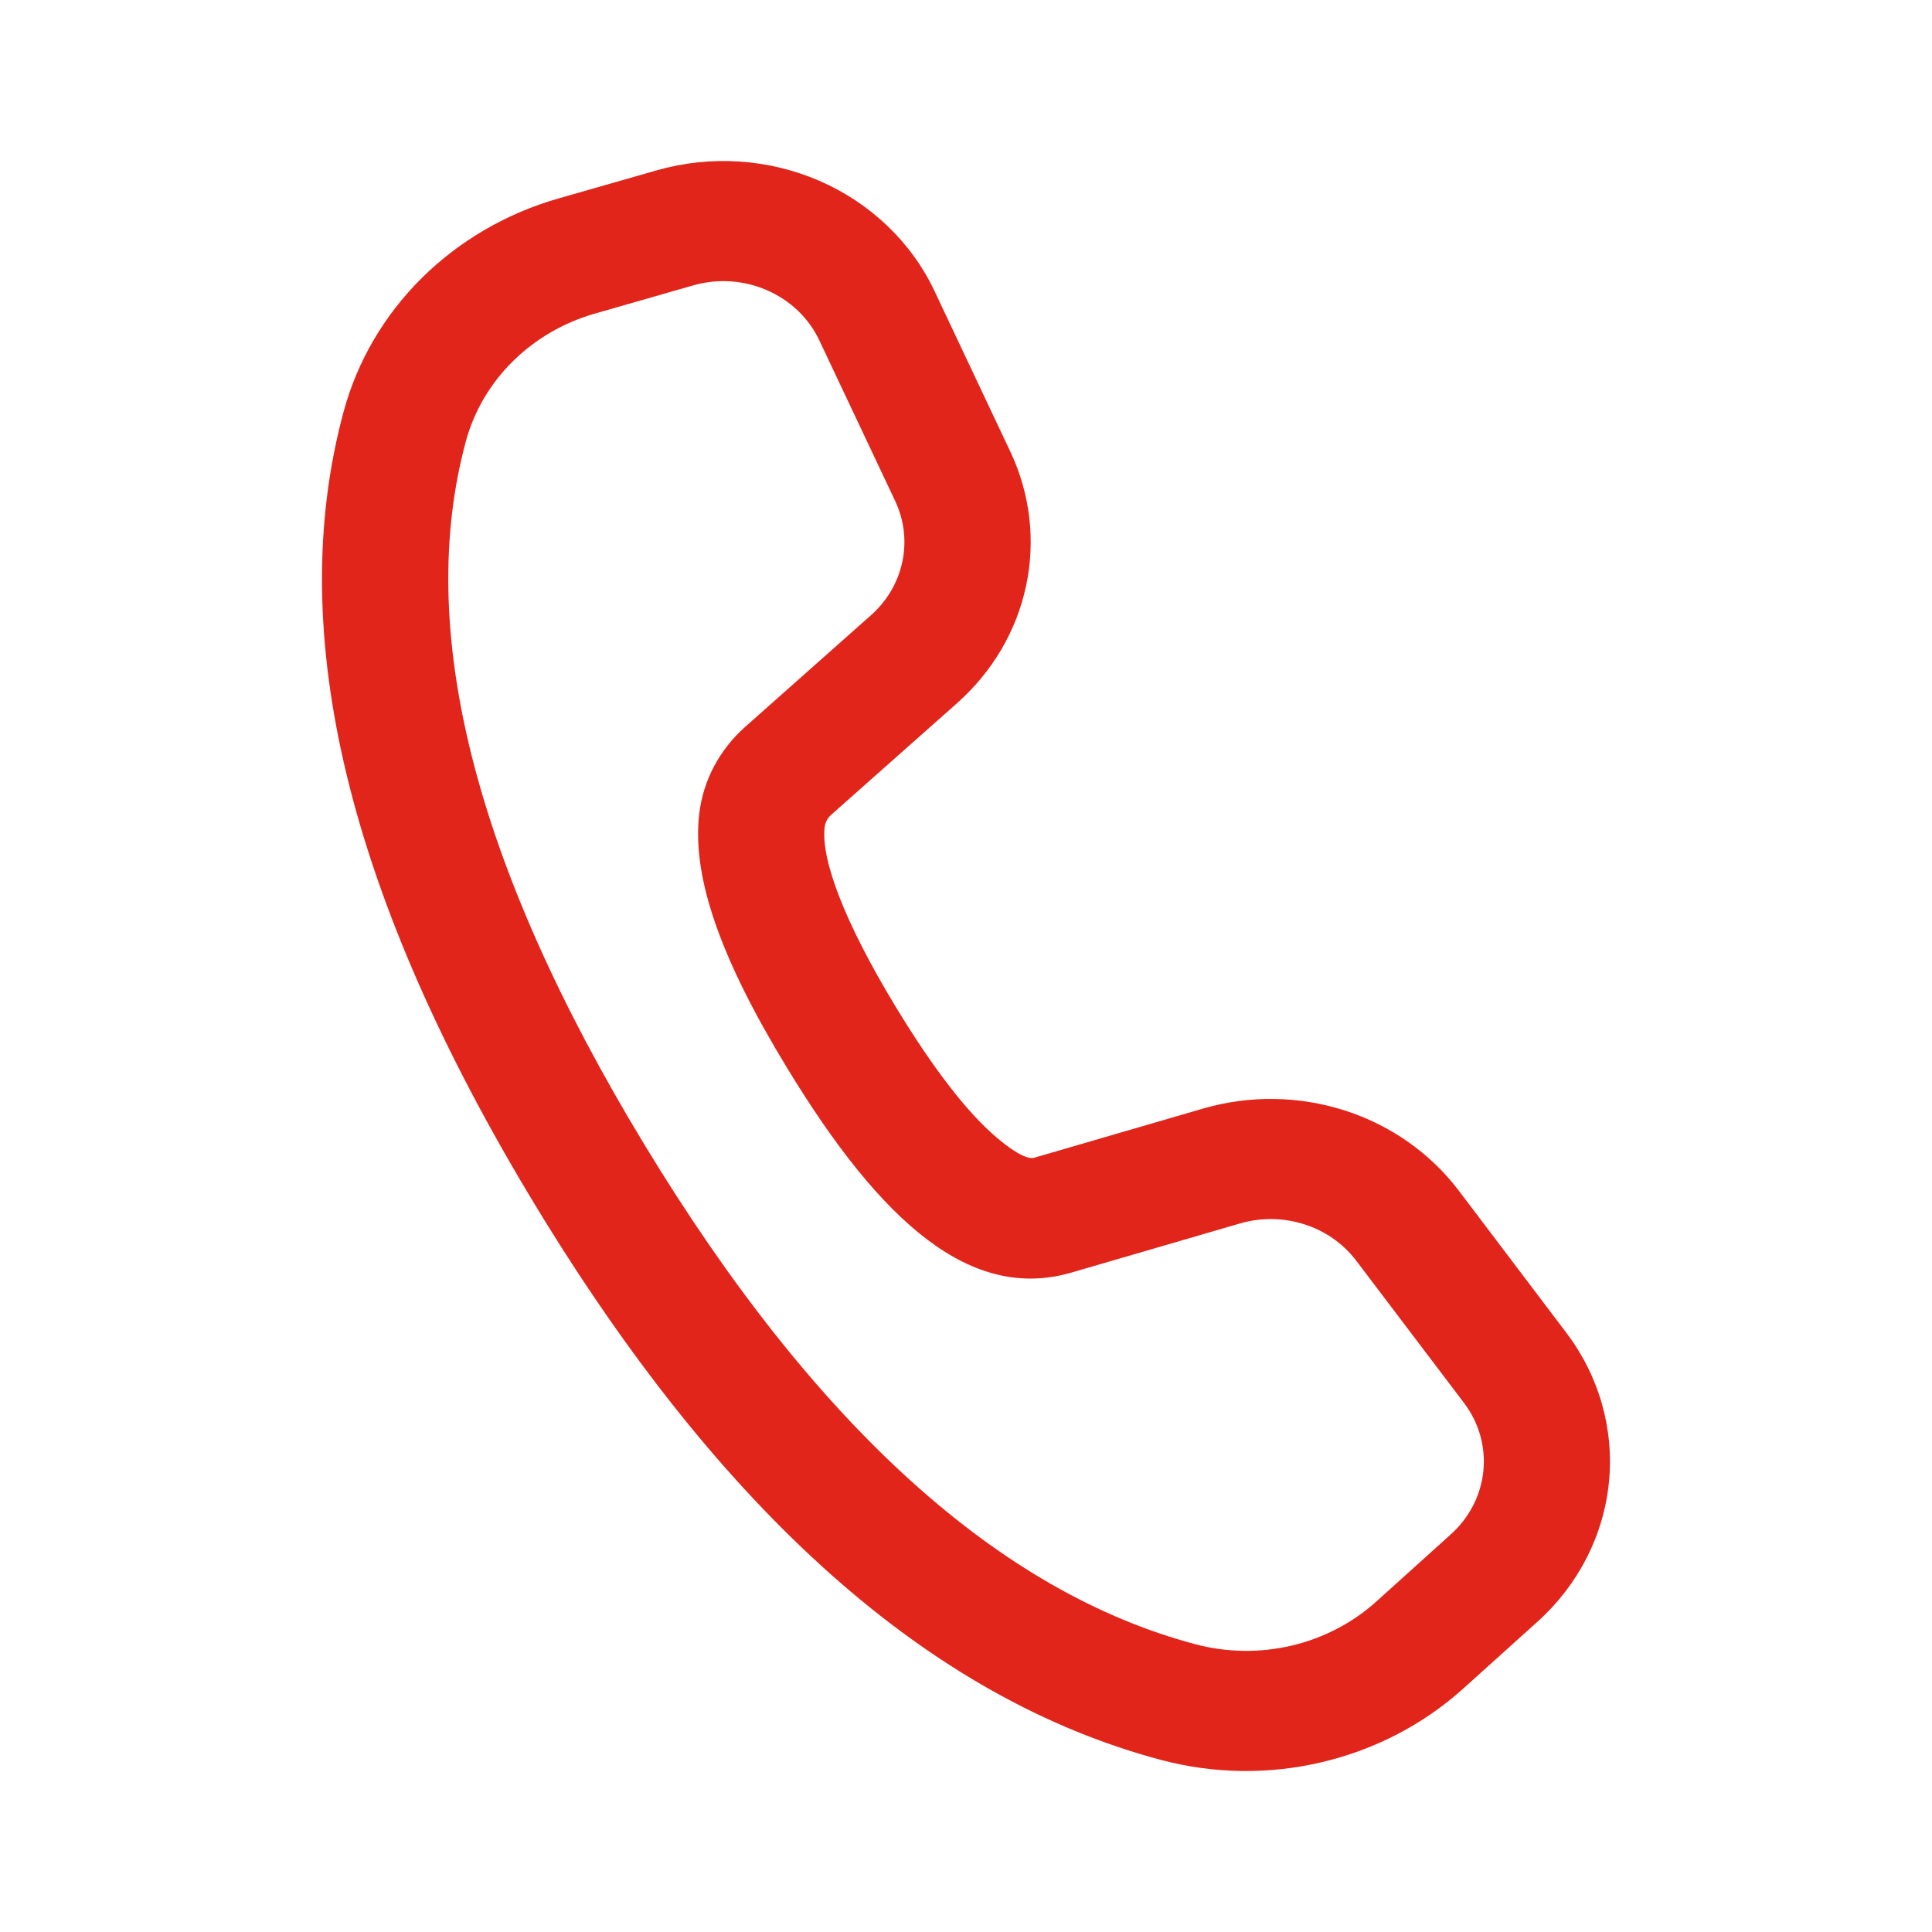 <svg width="24" height="24" viewBox="0 0 24 24" fill="none" xmlns="http://www.w3.org/2000/svg">
<path d="M6.935 2.466L8.155 2.117C8.824 1.925 9.543 1.971 10.178 2.246C10.813 2.522 11.322 3.008 11.608 3.614L12.551 5.611C12.797 6.132 12.866 6.714 12.747 7.274C12.629 7.834 12.329 8.345 11.889 8.735L10.326 10.121C10.28 10.162 10.251 10.217 10.244 10.276C10.198 10.671 10.48 11.44 11.129 12.51C11.6 13.287 12.027 13.834 12.39 14.139C12.644 14.353 12.783 14.399 12.843 14.383L14.945 13.771C15.519 13.604 16.134 13.612 16.703 13.794C17.271 13.976 17.766 14.323 18.118 14.786L19.456 16.554C19.864 17.091 20.052 17.751 19.987 18.411C19.922 19.071 19.608 19.686 19.103 20.142L18.175 20.978C17.683 21.421 17.079 21.735 16.422 21.89C15.765 22.046 15.076 22.036 14.424 21.863C11.544 21.097 8.962 18.784 6.649 14.971C4.334 11.153 3.52 7.865 4.271 5.105C4.44 4.485 4.773 3.916 5.24 3.453C5.707 2.991 6.29 2.651 6.935 2.466ZM7.388 3.896C7.001 4.007 6.651 4.211 6.371 4.488C6.09 4.765 5.89 5.106 5.788 5.479C5.159 7.799 5.879 10.715 8.009 14.225C10.136 17.73 12.425 19.781 14.848 20.425C15.239 20.529 15.652 20.535 16.046 20.442C16.441 20.349 16.803 20.16 17.098 19.894L18.025 19.058C18.254 18.851 18.398 18.571 18.427 18.271C18.457 17.971 18.371 17.671 18.186 17.427L16.847 15.66C16.687 15.449 16.462 15.291 16.203 15.209C15.945 15.126 15.665 15.122 15.404 15.198L13.297 15.812C12.073 16.159 10.964 15.222 9.772 13.257C8.966 11.933 8.592 10.908 8.686 10.111C8.734 9.696 8.937 9.314 9.256 9.03L10.819 7.643C11.019 7.466 11.155 7.234 11.209 6.979C11.263 6.724 11.232 6.46 11.12 6.223L10.177 4.226C10.047 3.951 9.816 3.73 9.527 3.605C9.239 3.479 8.912 3.458 8.608 3.546L7.388 3.896Z" fill="#E1251B"/>
</svg>
